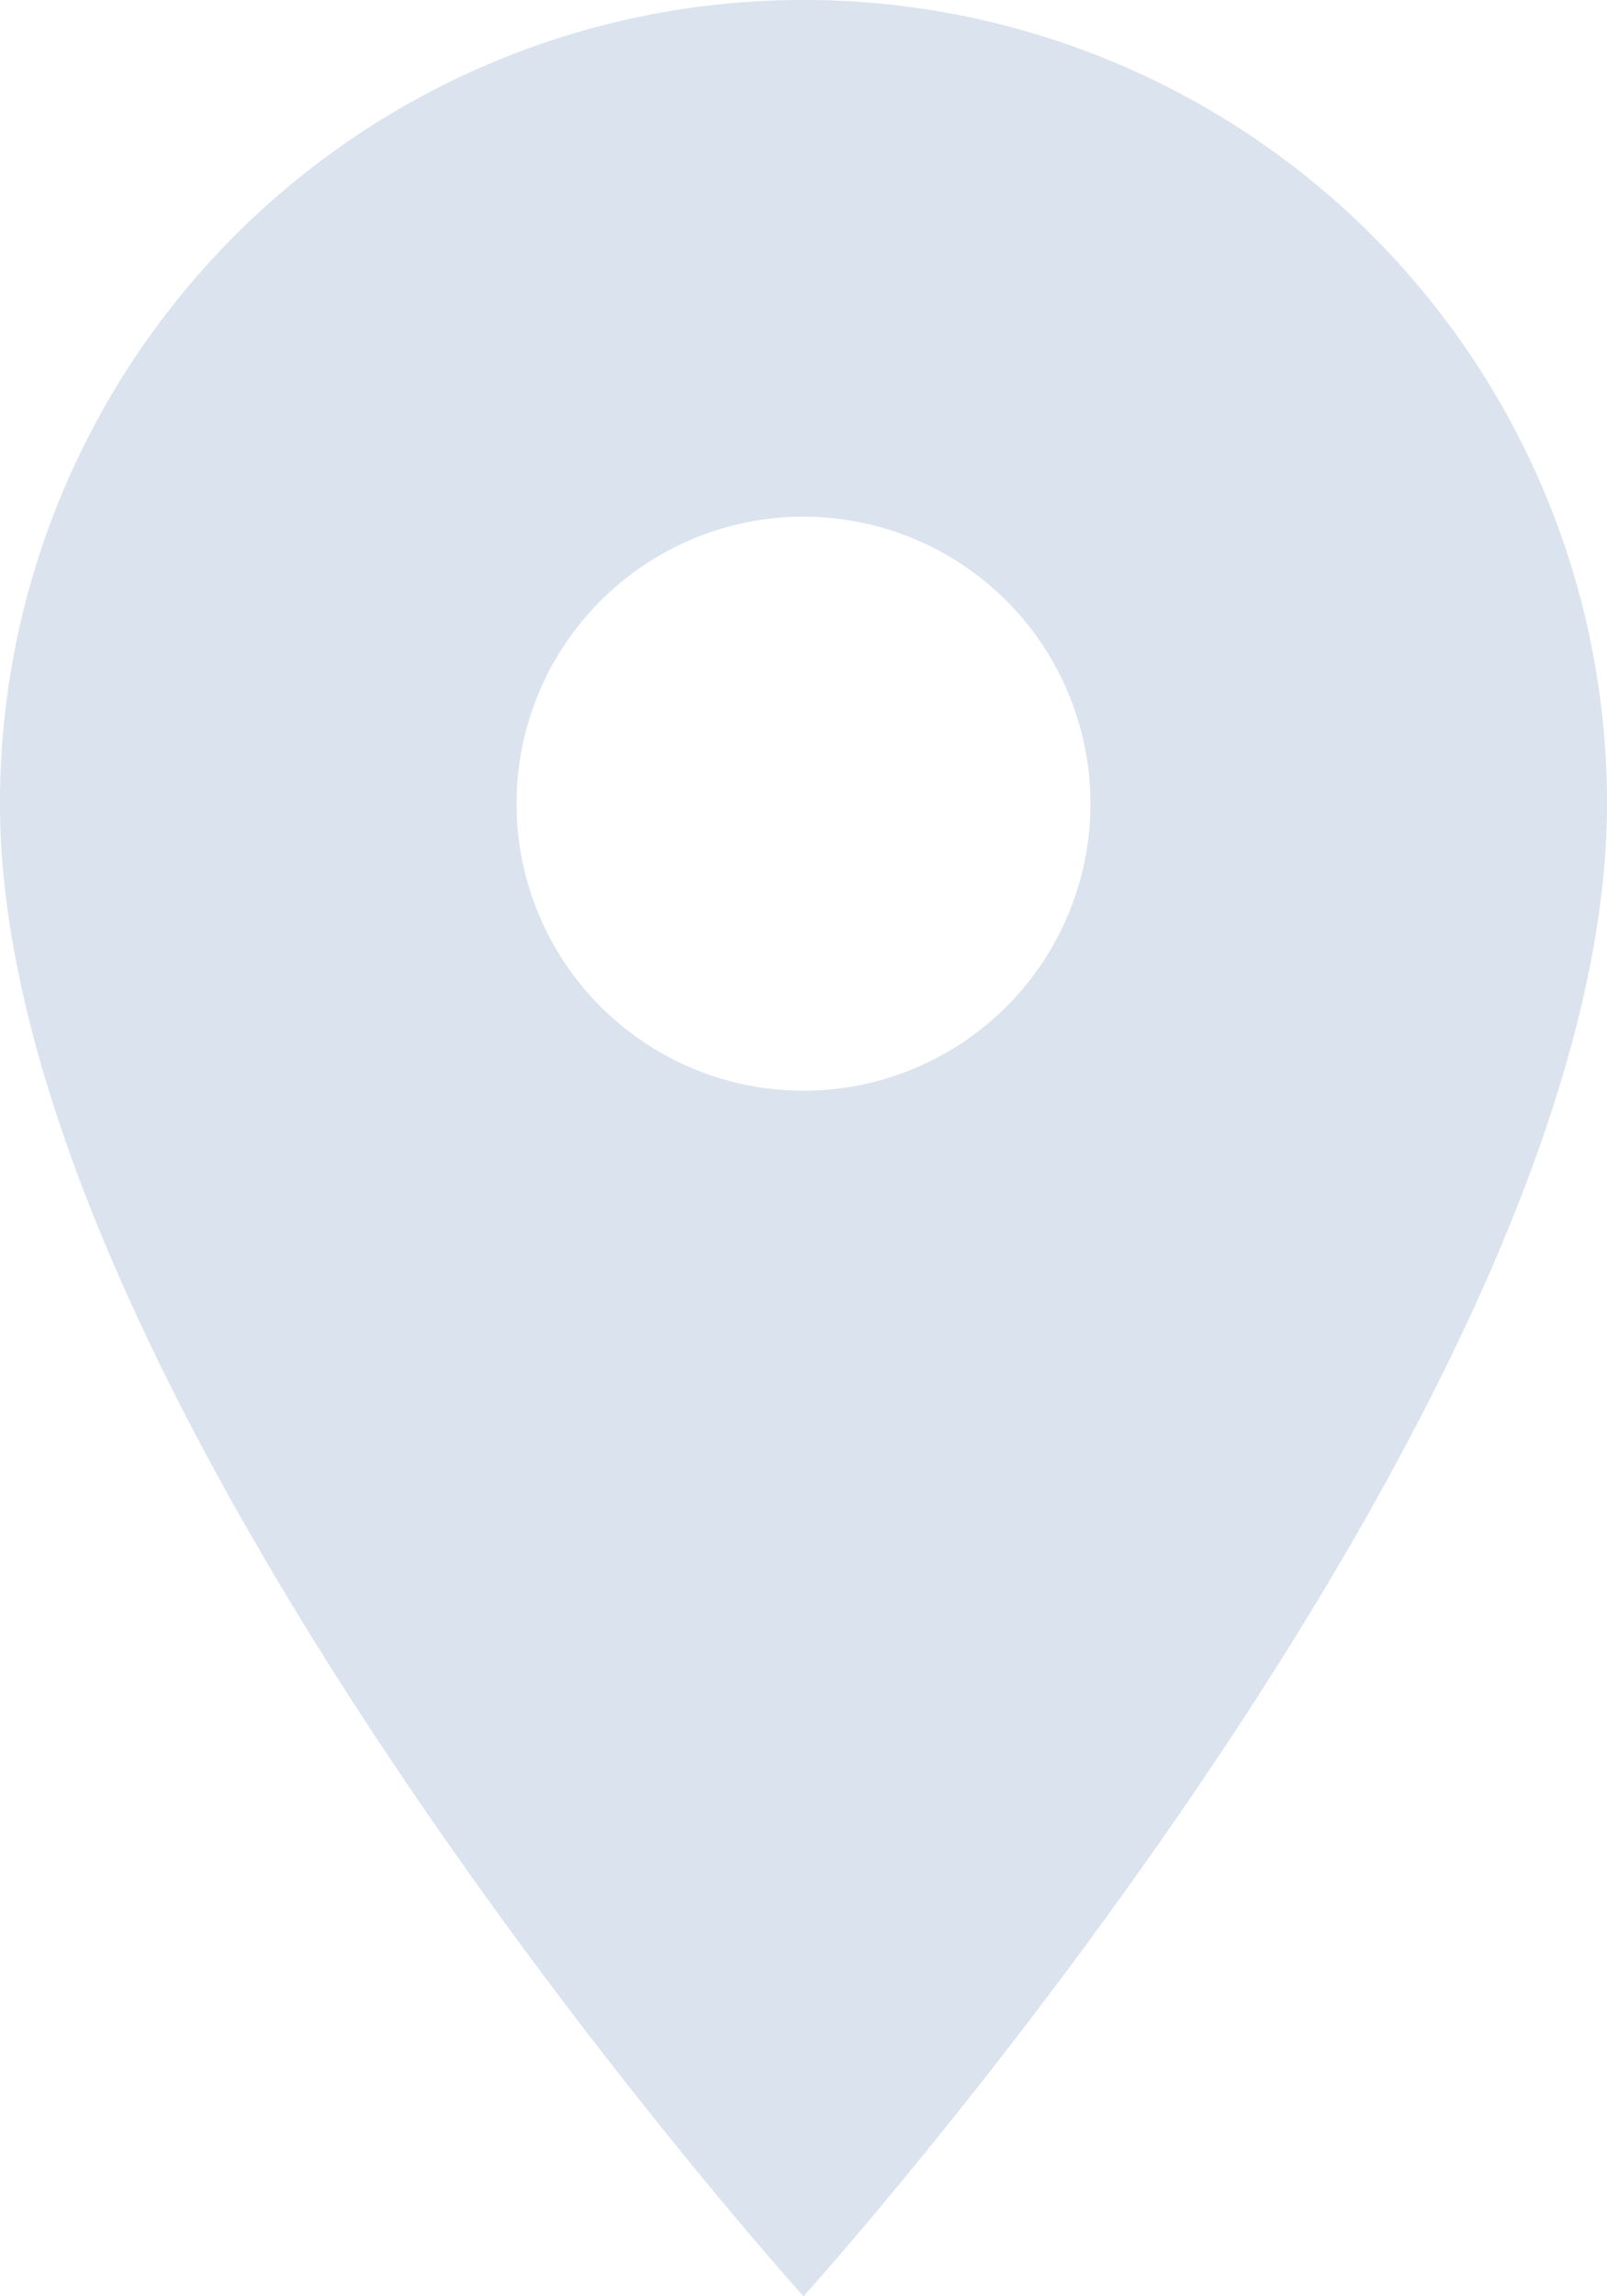 <svg xmlns="http://www.w3.org/2000/svg" width="16.8" height="24" viewBox="0 0 16.8 24">
  <g id="Group_70" data-name="Group 70" transform="translate(-1323 -4266)">
    <path id="Icon_material-location-on" data-name="Icon material-location-on" d="M15.9,3a8.394,8.394,0,0,0-8.4,8.4c0,6.3,8.4,15.6,8.4,15.6s8.4-9.3,8.4-15.6A8.394,8.394,0,0,0,15.9,3Zm0,11.4a3,3,0,1,1,3-3A3,3,0,0,1,15.9,14.4Z" transform="translate(1315.5 4263)" fill="#DAE3EE"/>
  </g>
</svg>
